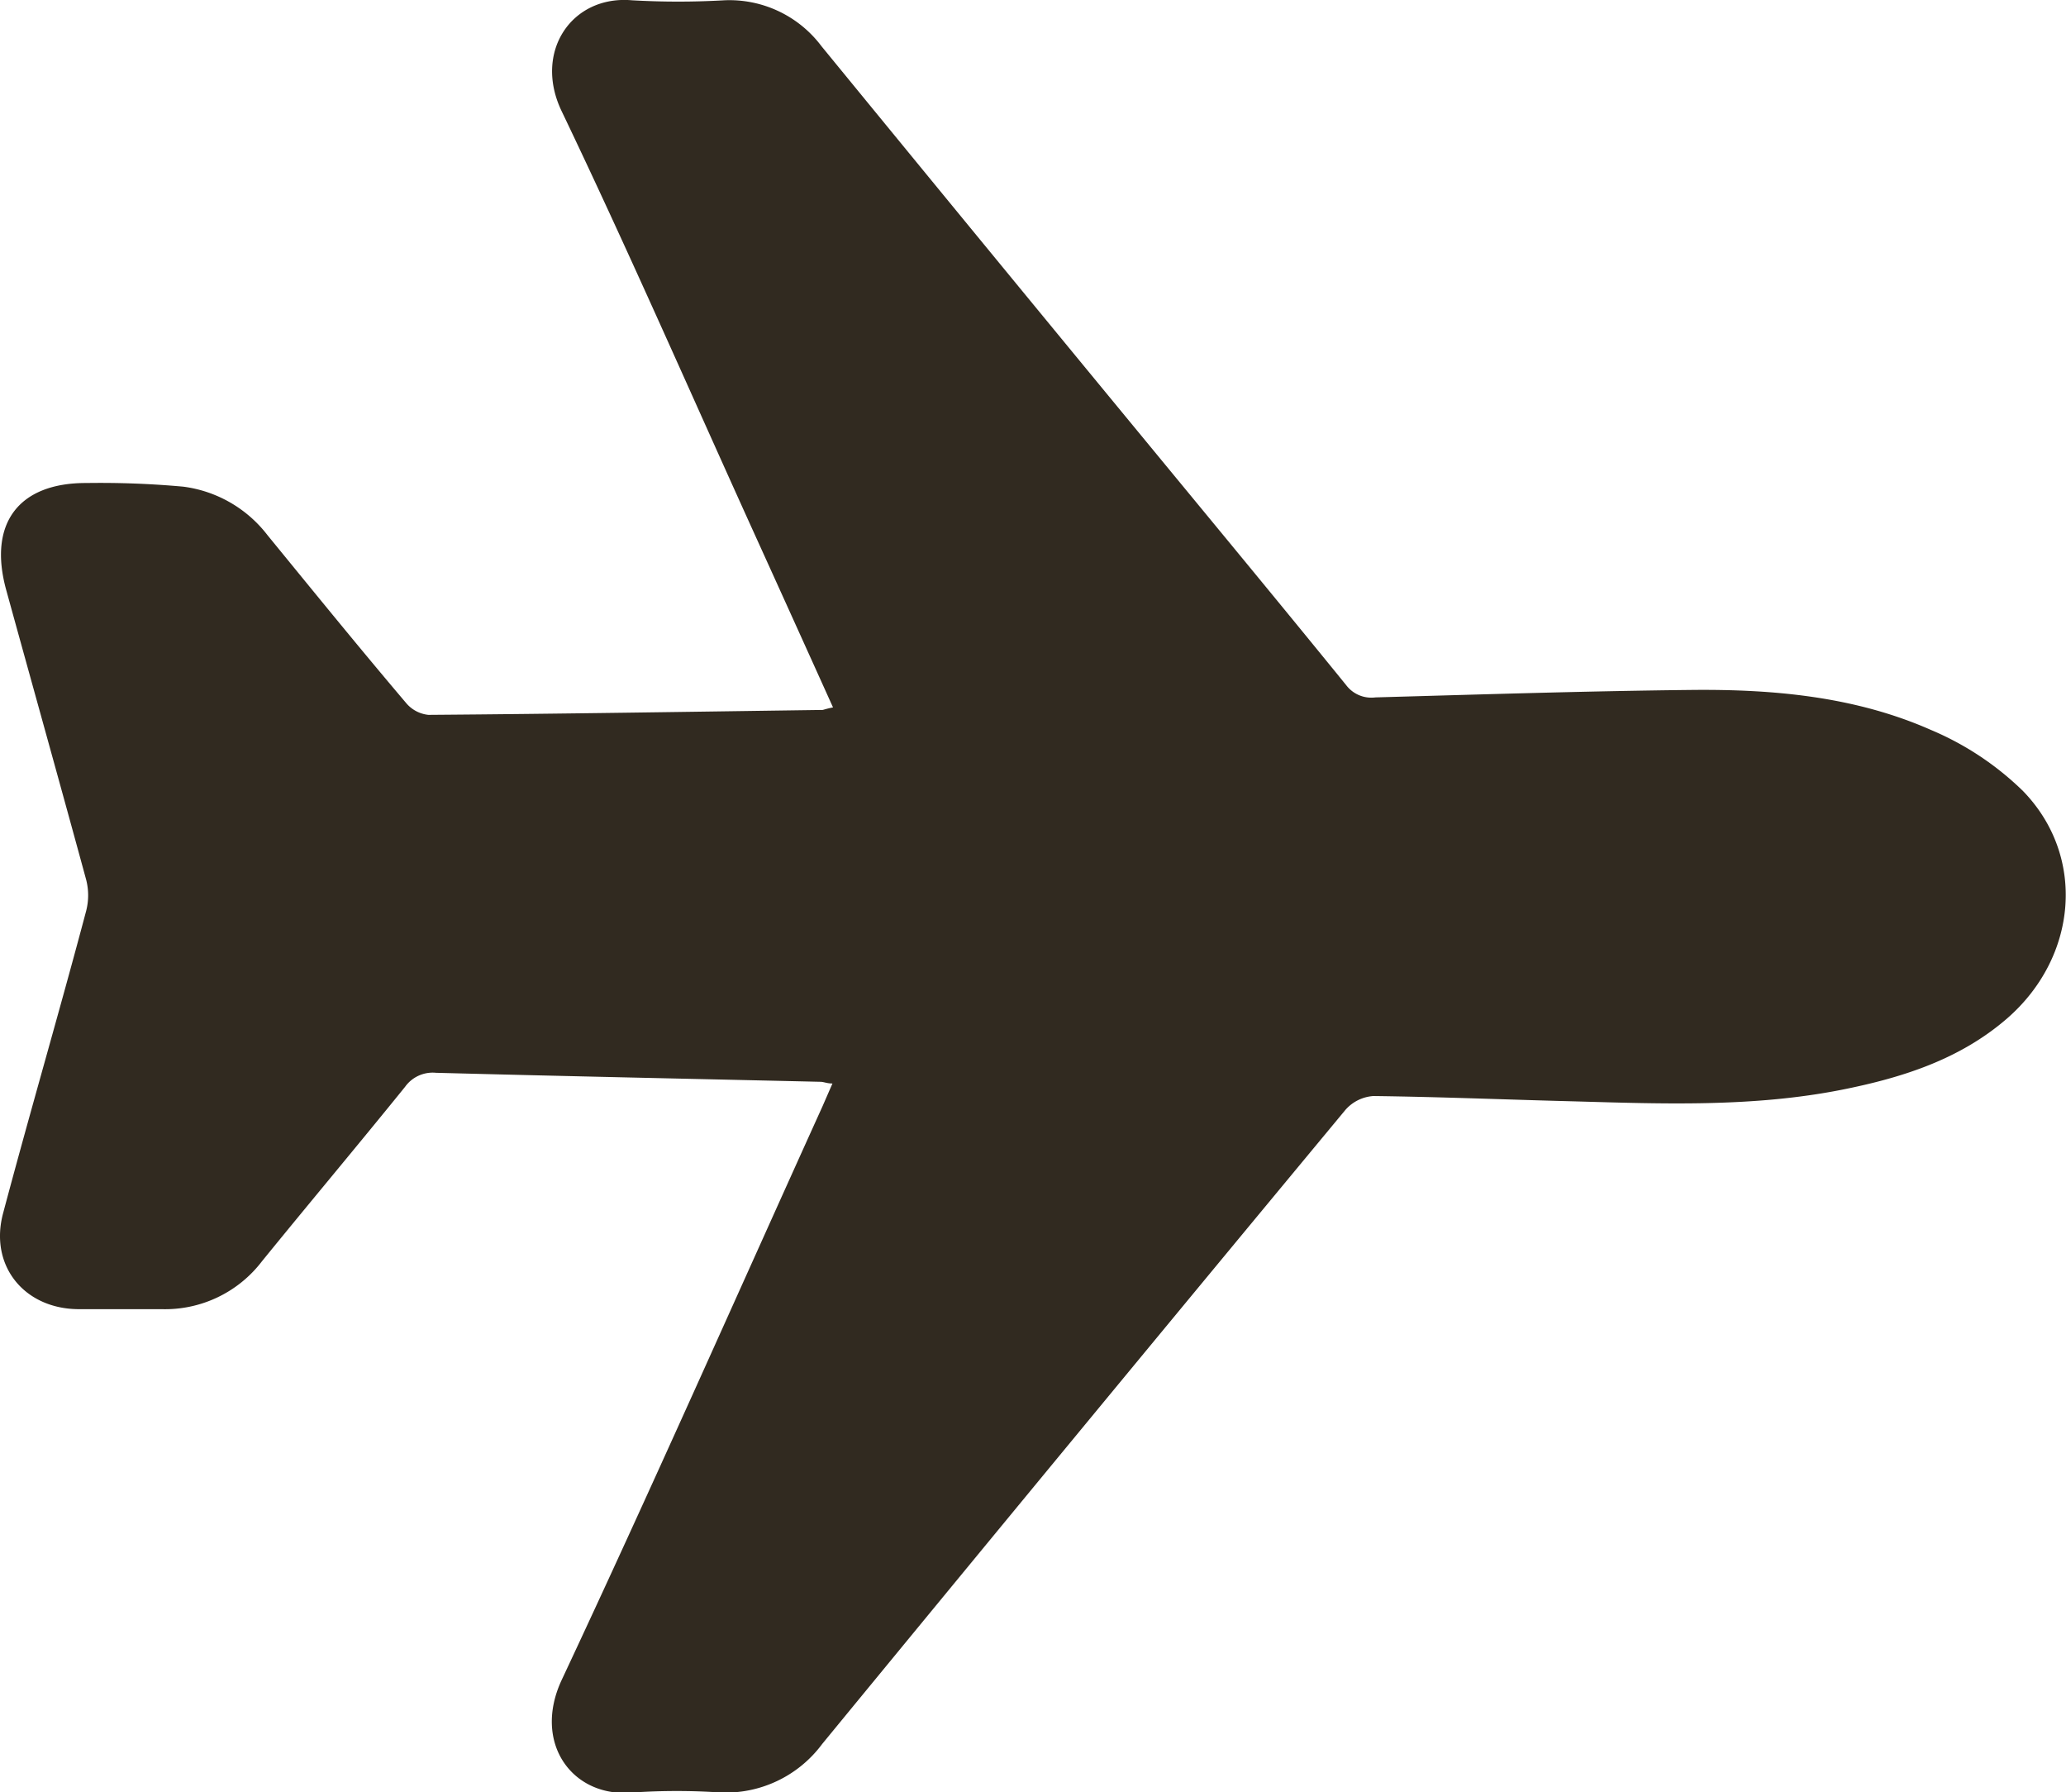 <?xml version="1.0" encoding="UTF-8"?> <svg xmlns="http://www.w3.org/2000/svg" viewBox="0 0 146.7 127.24"> <defs> <style>.cls-1{fill:#312a20;}</style> </defs> <title>travel</title> <g id="Слой_2" data-name="Слой 2"> <g id="Слой_1-2" data-name="Слой 1"> <path class="cls-1" d="M59.15,50.22c-2-4.43-3.93-8.69-5.86-12.94-4.45-9.82-8.77-19.7-13.42-29.41-2-4.2.73-8.22,5-7.85a57.59,57.59,0,0,0,6.57,0,8.17,8.17,0,0,1,6.89,3.26q11.46,14,23,28c4.76,5.78,9.53,11.54,14.25,17.35a2.24,2.24,0,0,0,2.08.88c7.48-.21,15-.45,22.45-.53,5.83-.06,11.64.47,17,2.84a21,21,0,0,1,6.54,4.34c4.51,4.65,3.87,11.79-1.13,16.14-3.38,2.93-7.49,4.22-11.77,5.07-6.25,1.23-12.57,1-18.88.82-4.78-.12-9.57-.32-14.35-.38a2.9,2.9,0,0,0-2,1q-18.63,22.46-37.14,45a8.53,8.53,0,0,1-7.27,3.44,46.13,46.13,0,0,0-6.11,0c-4.34.44-7.22-3.5-5.11-8,6.33-13.49,12.35-27.11,18.5-40.68l.72-1.65c-.37,0-.6-.11-.82-.12-9.12-.21-18.23-.4-27.34-.64a2.41,2.41,0,0,0-2.19,1C25.42,81.29,22,85.36,18.61,89.53a8.66,8.66,0,0,1-7.16,3.41c-2,0-4,0-5.95,0C1.68,92.88-.77,89.82.22,86.13c1.91-7.18,4-14.31,5.9-21.47a4.43,4.43,0,0,0,0-2.2C4.25,55.59,2.33,48.74.44,41.88c-1.3-4.72.88-7.62,5.73-7.59a65,65,0,0,1,6.85.26A9,9,0,0,1,19,38c3.27,4,6.52,8,9.83,11.9a2.38,2.38,0,0,0,1.59.85c9.31-.07,18.63-.22,28-.35C58.51,50.38,58.7,50.31,59.15,50.22Z"></path> </g> </g> </svg> 